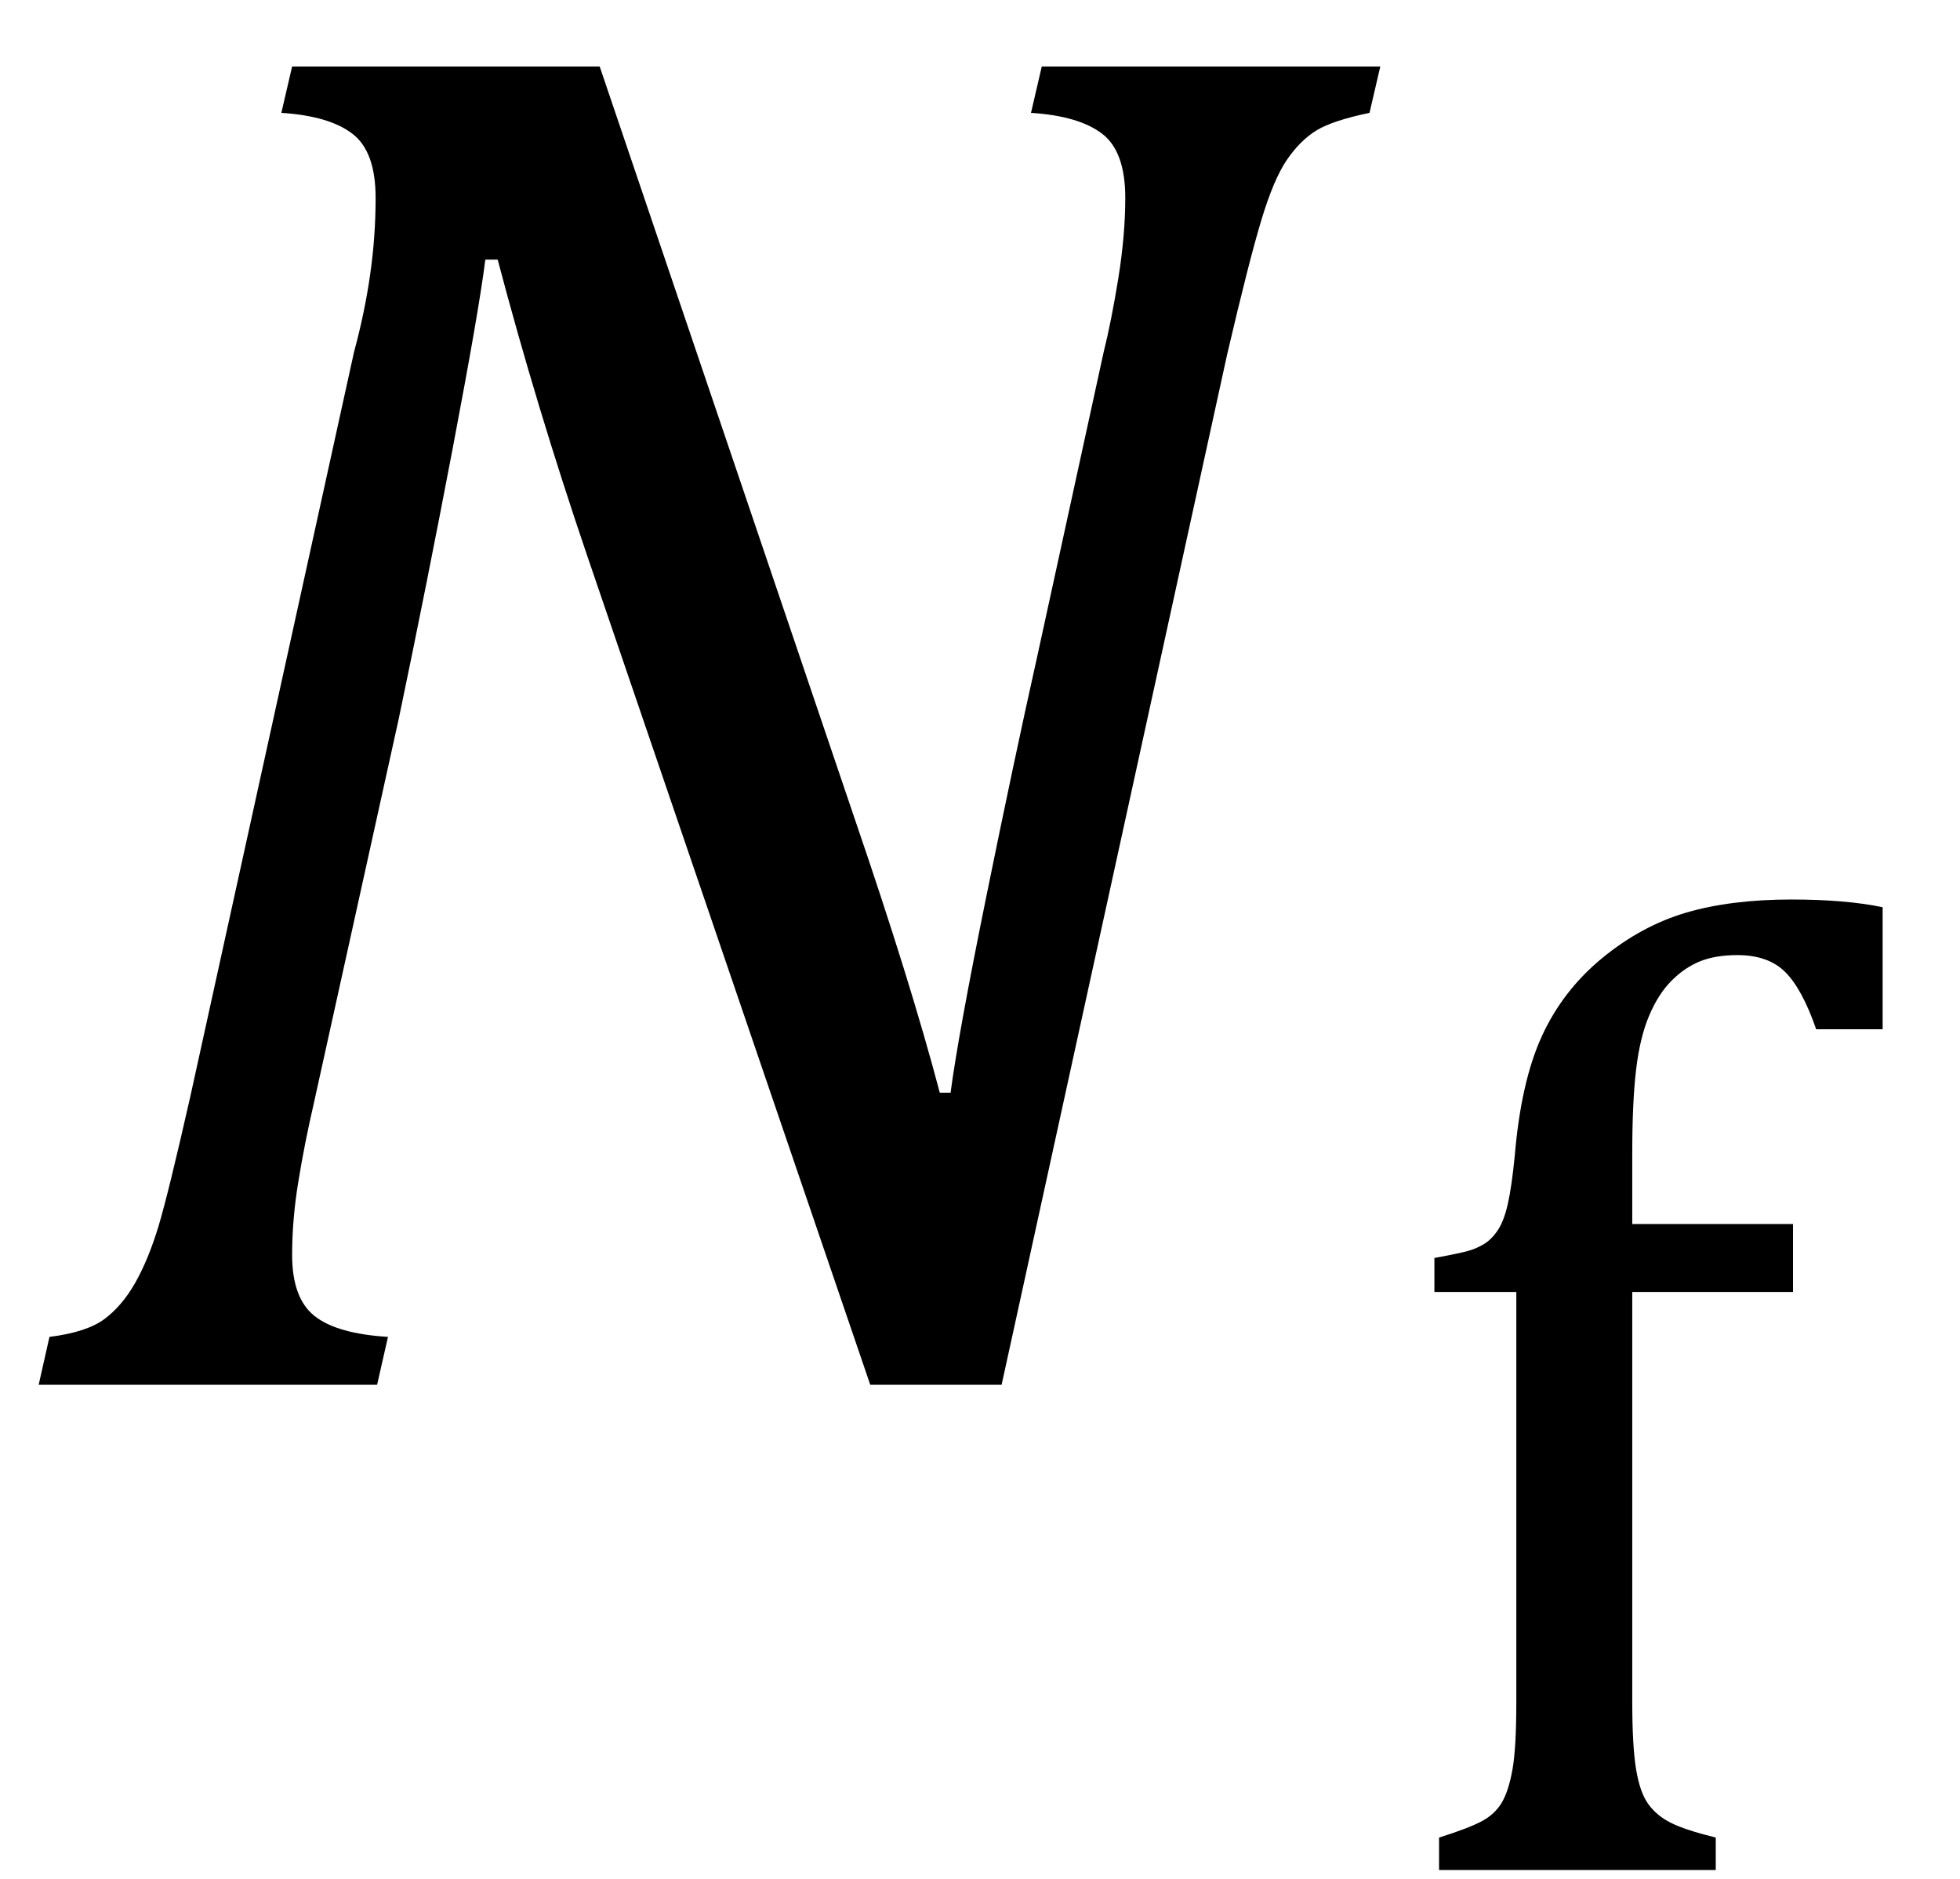 <?xml version="1.0" encoding="UTF-8" standalone="no"?><svg xmlns="http://www.w3.org/2000/svg" xmlns:xlink="http://www.w3.org/1999/xlink" stroke-dasharray="none" shape-rendering="auto" font-family="'Dialog'" width="19.813" text-rendering="auto" fill-opacity="1" contentScriptType="text/ecmascript" color-interpolation="auto" color-rendering="auto" preserveAspectRatio="xMidYMid meet" font-size="12" fill="black" stroke="black" image-rendering="auto" stroke-miterlimit="10" zoomAndPan="magnify" version="1.0" stroke-linecap="square" stroke-linejoin="miter" contentStyleType="text/css" font-style="normal" height="19" stroke-width="1" stroke-dashoffset="0" font-weight="normal" stroke-opacity="1" y="-5"><!--Converted from MathML using JEuclid--><defs id="genericDefs"/><g><g text-rendering="optimizeLegibility" transform="translate(0,14)" color-rendering="optimizeQuality" color-interpolation="linearRGB" image-rendering="optimizeQuality"><path d="M13.953 -13.328 L13.844 -12.859 Q13.469 -12.781 13.305 -12.68 Q13.141 -12.578 13.008 -12.383 Q12.875 -12.188 12.75 -11.773 Q12.625 -11.359 12.406 -10.422 L10.125 0 L8.797 0 L5.938 -8.375 Q5.422 -9.891 5.031 -11.375 L4.906 -11.375 Q4.844 -10.875 4.578 -9.477 Q4.312 -8.078 4.031 -6.734 L3.172 -2.844 Q3.078 -2.438 3.016 -2.055 Q2.953 -1.672 2.953 -1.312 Q2.953 -0.875 3.18 -0.695 Q3.406 -0.516 3.922 -0.484 L3.812 0 L0.391 0 L0.5 -0.484 Q0.875 -0.531 1.055 -0.664 Q1.234 -0.797 1.367 -1.031 Q1.5 -1.266 1.602 -1.602 Q1.703 -1.938 1.922 -2.906 L3.578 -10.438 Q3.688 -10.844 3.742 -11.227 Q3.797 -11.609 3.797 -12 Q3.797 -12.469 3.562 -12.648 Q3.328 -12.828 2.844 -12.859 L2.953 -13.328 L6.062 -13.328 L8.641 -5.719 Q9.203 -4.078 9.5 -2.953 L9.609 -2.953 Q9.688 -3.547 9.969 -4.93 Q10.25 -6.312 10.484 -7.359 L11.156 -10.438 Q11.234 -10.75 11.305 -11.188 Q11.375 -11.625 11.375 -12 Q11.375 -12.469 11.141 -12.648 Q10.906 -12.828 10.422 -12.859 L10.531 -13.328 L13.953 -13.328 Z" stroke="none"/></g><g text-rendering="optimizeLegibility" transform="translate(13.953,18.906)" color-rendering="optimizeQuality" color-interpolation="linearRGB" image-rendering="optimizeQuality"><path d="M4.172 -5.844 L2.547 -5.844 L2.547 -1.703 Q2.547 -1.25 2.586 -1.016 Q2.625 -0.781 2.711 -0.664 Q2.797 -0.547 2.938 -0.477 Q3.078 -0.406 3.391 -0.328 L3.391 0 L0.594 0 L0.594 -0.328 Q0.891 -0.422 1.023 -0.492 Q1.156 -0.562 1.227 -0.68 Q1.297 -0.797 1.336 -1.016 Q1.375 -1.234 1.375 -1.703 L1.375 -5.844 L0.547 -5.844 L0.547 -6.188 Q0.797 -6.234 0.883 -6.258 Q0.969 -6.281 1.047 -6.328 Q1.125 -6.375 1.188 -6.469 Q1.25 -6.562 1.289 -6.734 Q1.328 -6.906 1.359 -7.219 Q1.422 -7.969 1.633 -8.43 Q1.844 -8.891 2.242 -9.219 Q2.641 -9.547 3.094 -9.68 Q3.547 -9.812 4.156 -9.812 Q4.703 -9.812 5.078 -9.734 L5.078 -8.5 L4.406 -8.5 Q4.266 -8.906 4.094 -9.078 Q3.922 -9.25 3.609 -9.25 Q3.391 -9.25 3.234 -9.188 Q3.078 -9.125 2.945 -8.992 Q2.812 -8.859 2.719 -8.641 Q2.625 -8.422 2.586 -8.094 Q2.547 -7.766 2.547 -7.25 L2.547 -6.531 L4.172 -6.531 L4.172 -5.844 Z" stroke="none"/></g></g></svg>